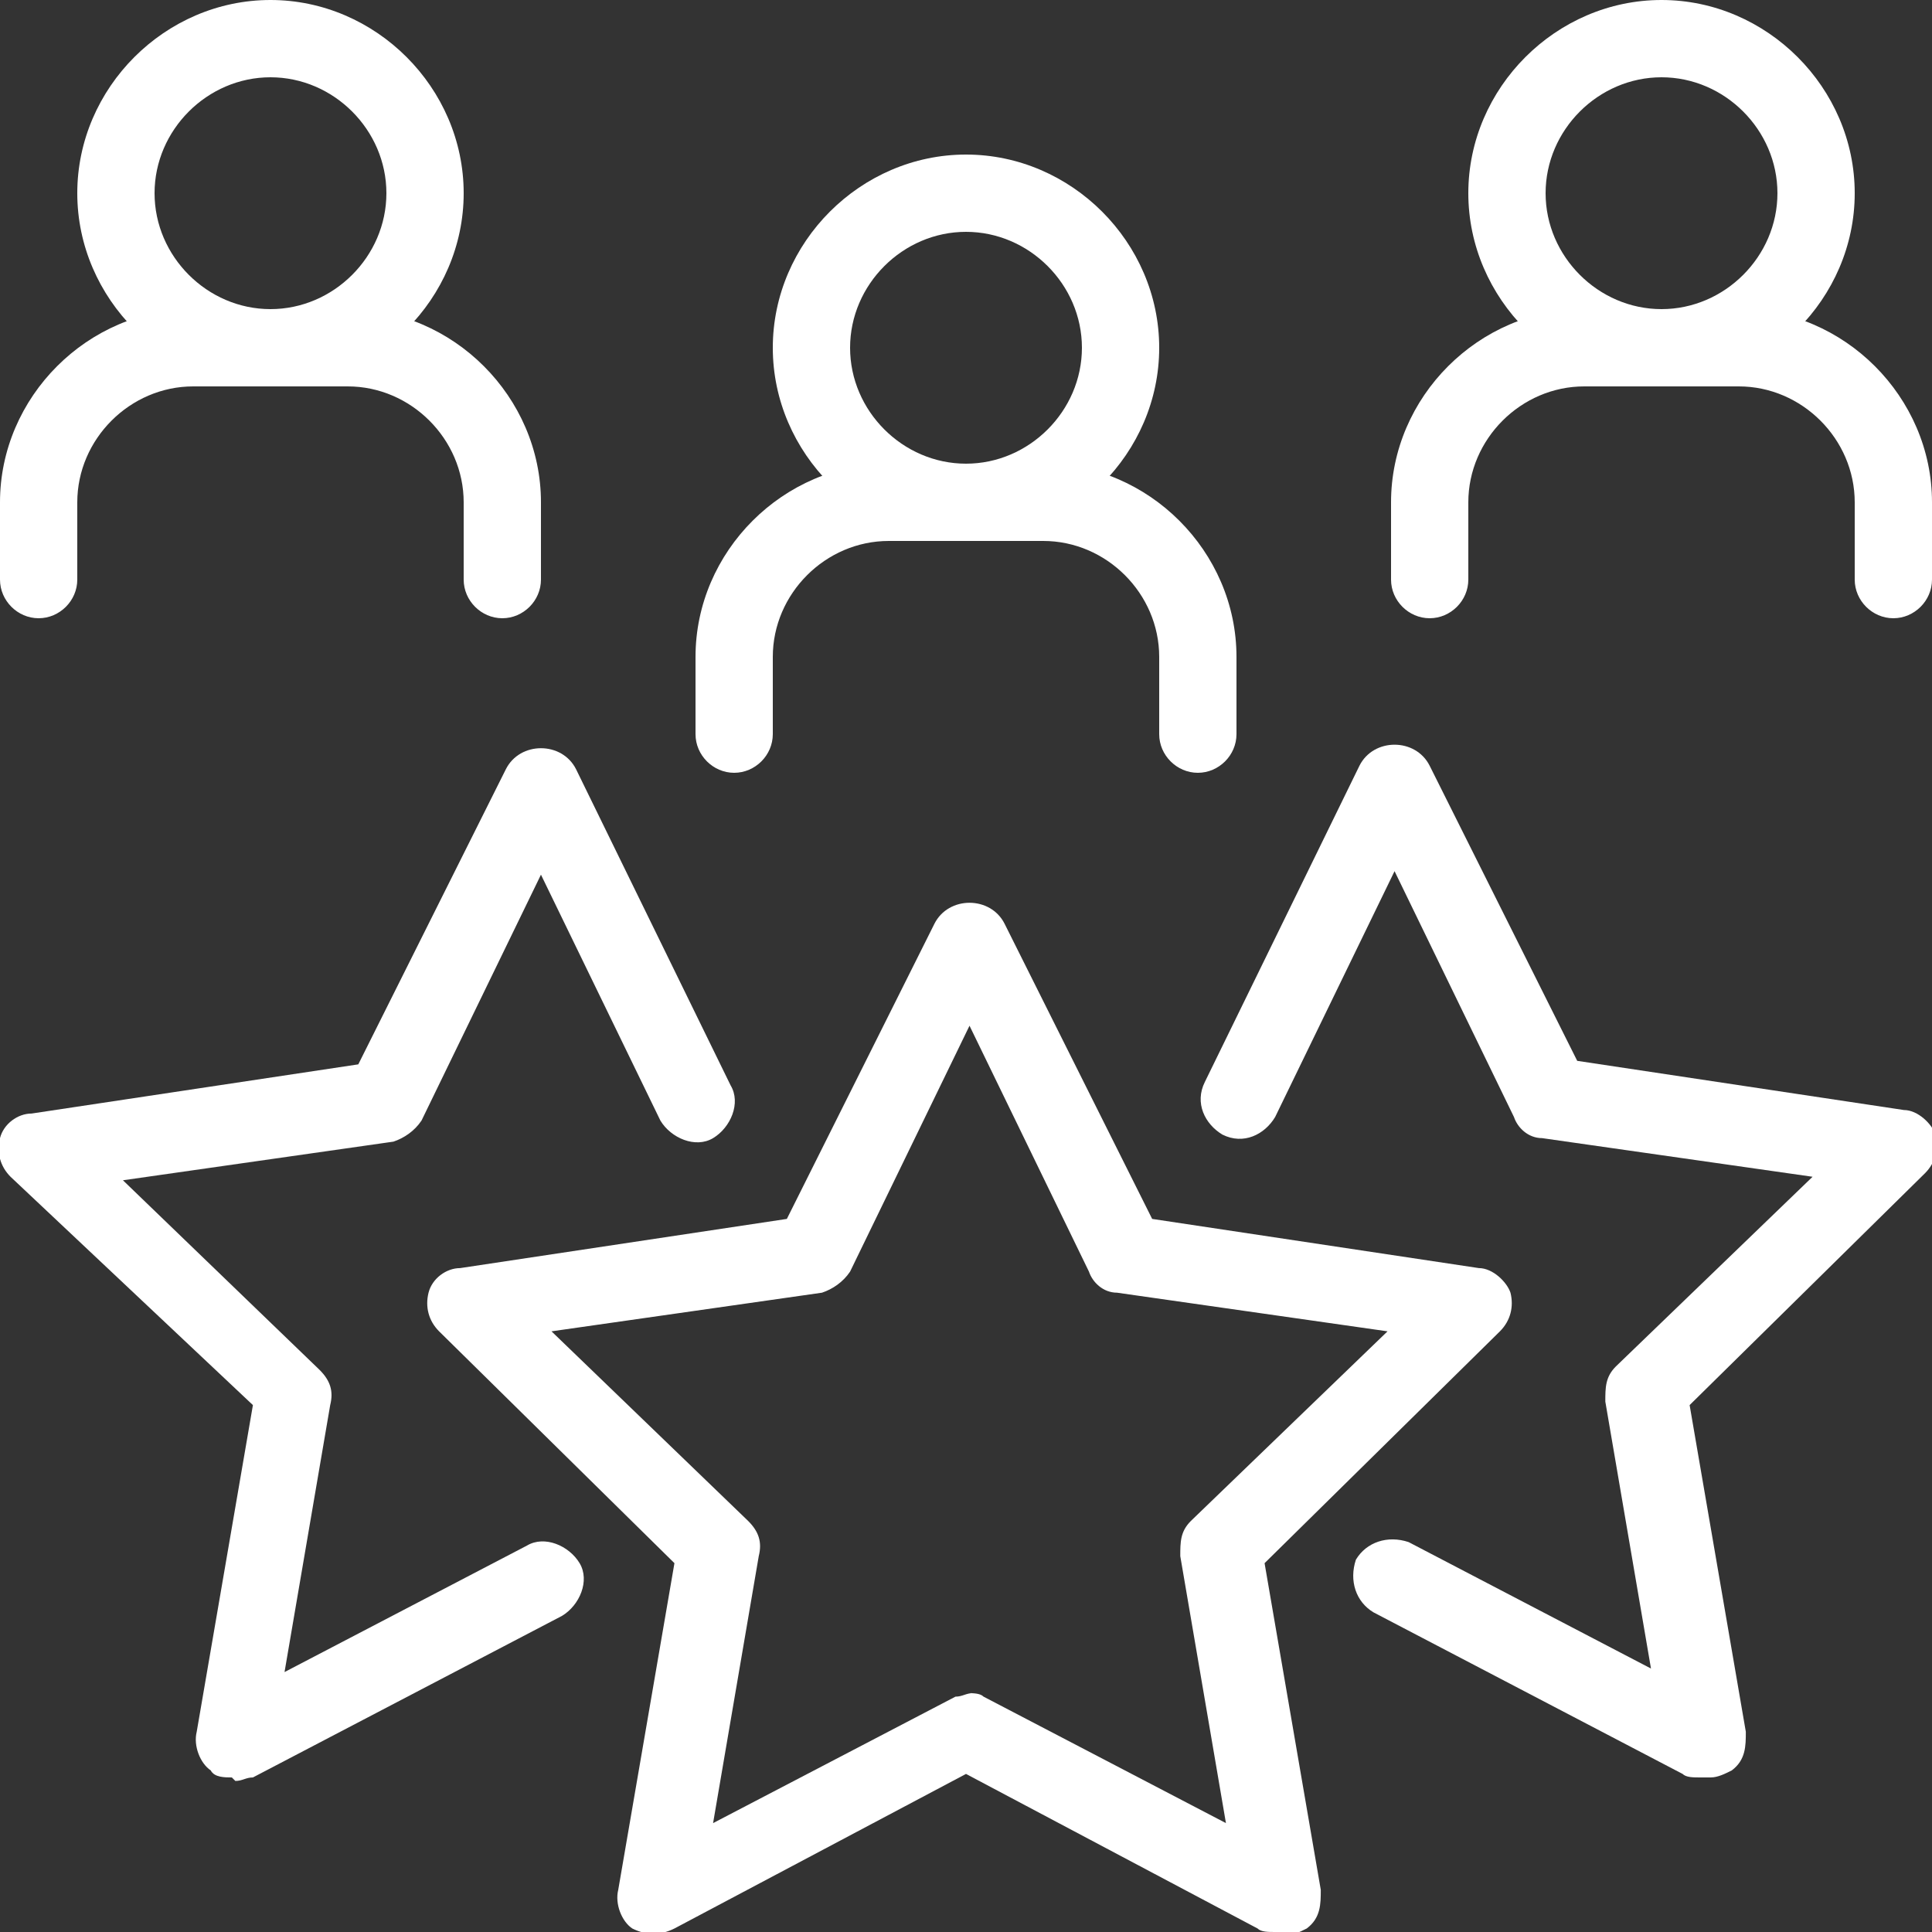 <?xml version="1.0" encoding="UTF-8"?>
<svg id="_迹_1" data-name="卵迹_1" xmlns="http://www.w3.org/2000/svg" version="1.1" viewBox="0 0 55 55">
  <rect x="0" y="0" width="55" height="55" fill="#333333" stroke="none"/>
  <defs>
    <style>
      .cls-1 {
        fill: #fff;
        stroke-width: 0px;
      }
    </style>
  </defs>
  <g>
    <path class="cls-1" d="M36.3,55c-.2,0-.4,0-.5-.1l-8.3-4.4-8.3,4.4c-.4.2-.8.2-1.2,0-.3-.2-.5-.7-.4-1.1l1.6-9.3-6.7-6.6c-.3-.3-.4-.7-.3-1.1.1-.4.5-.7.9-.7l9.3-1.4,4.2-8.4c.2-.4.6-.6,1-.6s.8.2,1,.6l4.2,8.4,9.3,1.4c.4,0,.8.4.9.7.1.4,0,.8-.3,1.1l-6.7,6.6,1.6,9.3c0,.4,0,.8-.4,1.1-.2.1-.4.2-.6.2ZM27.5,48.2c.2,0,.4,0,.5.1l6.9,3.6-1.3-7.6c0-.4,0-.7.3-1l5.6-5.4-7.7-1.1c-.4,0-.7-.3-.8-.6l-3.4-7-3.4,7c-.2.3-.5.5-.8.6l-7.7,1.1,5.6,5.4c.3.3.4.6.3,1l-1.3,7.6,6.9-3.6c.2,0,.3-.1.5-.1Z"/>
    <path class="cls-1" d="M48.4,50.6c-.2,0-.4,0-.5-.1l-8.8-4.6c-.5-.3-.7-.9-.5-1.5.3-.5.9-.7,1.5-.5l6.9,3.6-1.3-7.6c0-.4,0-.7.3-1l5.6-5.4-7.7-1.1c-.4,0-.7-.3-.8-.6l-3.4-7-3.4,7c-.3.5-.9.8-1.5.5-.5-.3-.8-.9-.5-1.5l4.4-9c.2-.4.6-.6,1-.6s.8.2,1,.6l4.2,8.4,9.3,1.4c.4,0,.8.4.9.7.1.4,0,.8-.3,1.1l-6.7,6.6,1.6,9.3c0,.4,0,.8-.4,1.1-.2.1-.4.2-.6.2Z"/>
    <path class="cls-1" d="M6.6,50.6c-.2,0-.5,0-.6-.2-.3-.2-.5-.7-.4-1.1l1.6-9.3L.3,33.5c-.3-.3-.4-.7-.3-1.1.1-.4.5-.7.9-.7l9.3-1.4,4.2-8.4c.2-.4.6-.6,1-.6s.8.2,1,.6l4.4,9c.3.5,0,1.2-.5,1.5-.5.3-1.2,0-1.5-.5l-3.4-7-3.4,7c-.2.3-.5.5-.8.6l-7.7,1.1,5.6,5.4c.3.3.4.6.3,1l-1.3,7.6,6.9-3.6c.5-.3,1.2,0,1.5.5.3.5,0,1.2-.5,1.5l-8.8,4.6c-.2,0-.3.1-.5.1Z"/>
  </g>
  <g>
    <g>
      <path class="cls-1" d="M47.3,11c-3,0-5.5-2.5-5.5-5.5s2.5-5.5,5.5-5.5,5.5,2.5,5.5,5.5-2.5,5.5-5.5,5.5ZM47.3,2.2c-1.8,0-3.3,1.5-3.3,3.3s1.5,3.3,3.3,3.3,3.3-1.5,3.3-3.3-1.5-3.3-3.3-3.3Z"/>
      <path class="cls-1" d="M53.9,17.6c-.6,0-1.1-.5-1.1-1.1v-2.2c0-1.8-1.5-3.3-3.3-3.3h-4.4c-1.8,0-3.3,1.5-3.3,3.3v2.2c0,.6-.5,1.1-1.1,1.1s-1.1-.5-1.1-1.1v-2.2c0-3,2.5-5.5,5.5-5.5h4.4c3,0,5.5,2.5,5.5,5.5v2.2c0,.6-.5,1.1-1.1,1.1Z"/>
    </g>
    <g>
      <path class="cls-1" d="M27.5,15.4c-3,0-5.5-2.5-5.5-5.5s2.5-5.5,5.5-5.5,5.5,2.5,5.5,5.5-2.5,5.5-5.5,5.5ZM27.5,6.6c-1.8,0-3.3,1.5-3.3,3.3s1.5,3.3,3.3,3.3,3.3-1.5,3.3-3.3-1.5-3.3-3.3-3.3Z"/>
      <path class="cls-1" d="M34.1,22c-.6,0-1.1-.5-1.1-1.1v-2.2c0-1.8-1.5-3.3-3.3-3.3h-4.4c-1.8,0-3.3,1.5-3.3,3.3v2.2c0,.6-.5,1.1-1.1,1.1s-1.1-.5-1.1-1.1v-2.2c0-3,2.5-5.5,5.5-5.5h4.4c3,0,5.5,2.5,5.5,5.5v2.2c0,.6-.5,1.1-1.1,1.1Z"/>
    </g>
    <g>
      <path class="cls-1" d="M7.7,11c-3,0-5.5-2.5-5.5-5.5S4.7,0,7.7,0s5.5,2.5,5.5,5.5-2.5,5.5-5.5,5.5ZM7.7,2.2c-1.8,0-3.3,1.5-3.3,3.3s1.5,3.3,3.3,3.3,3.3-1.5,3.3-3.3-1.5-3.3-3.3-3.3Z"/>
      <path class="cls-1" d="M14.3,17.6c-.6,0-1.1-.5-1.1-1.1v-2.2c0-1.8-1.5-3.3-3.3-3.3h-4.4c-1.8,0-3.3,1.5-3.3,3.3v2.2c0,.6-.5,1.1-1.1,1.1S0,17.1,0,16.5v-2.2C0,11.3,2.5,8.8,5.5,8.8h4.4c3,0,5.5,2.5,5.5,5.5v2.2c0,.6-.5,1.1-1.1,1.1Z"/>
    </g>
  </g>
</svg>